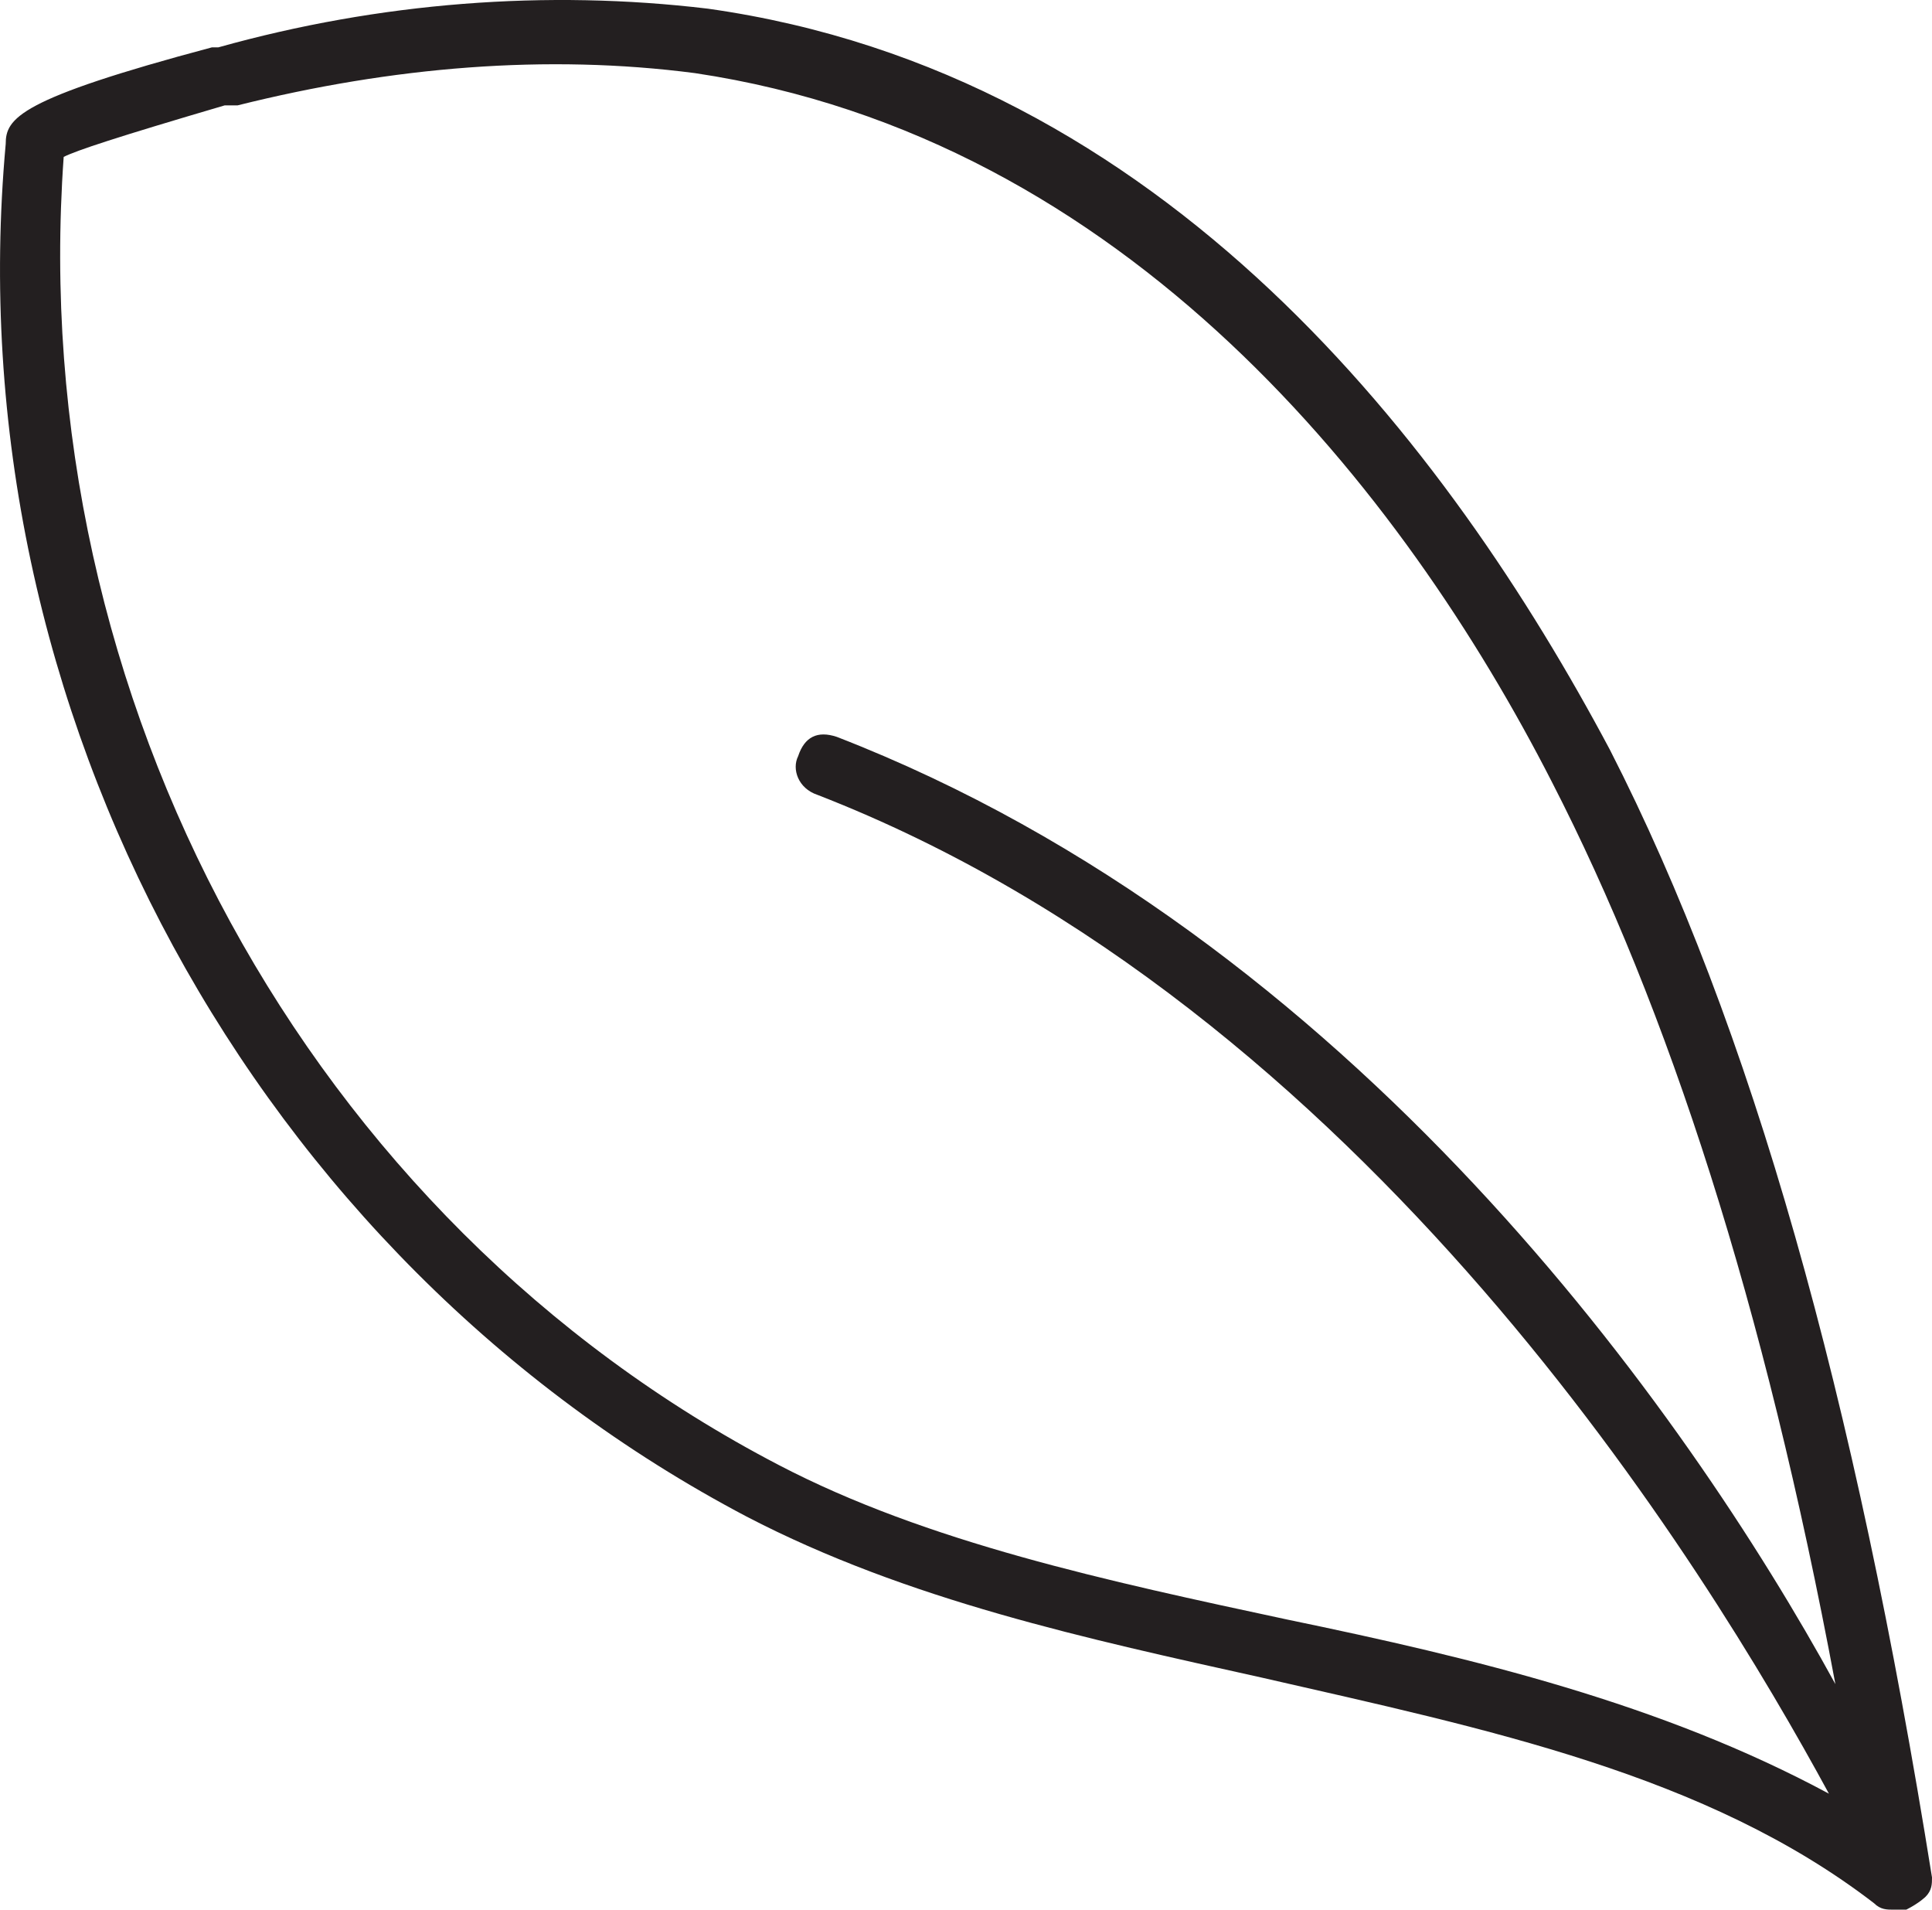 <?xml version="1.0" encoding="utf-8"?>
<svg version="1.1" xmlns="http://www.w3.org/2000/svg" xmlns:xlink="http://www.w3.org/1999/xlink" height="48.176" width="48.75">
  <defs>
    <path id="path-0" opacity="1" fill-rule="evenodd" d="M48.75,47.363 C48.75,47.525 48.75,47.688 48.587,47.851 C48.587,47.851 48.425,48.013 48.1,48.176 L47.775,48.176 C47.612,48.176 47.449,48.176 47.287,48.013 C43.06,44.762 37.533,43.624 31.843,42.323 C27.454,41.348 22.902,40.373 18.838,38.259 C6.484,31.757 -1.157,17.939 0.144,3.633 C0.144,2.983 0.469,2.495 5.346,1.195 L5.508,1.195 C9.572,0.057 13.799,-0.268 17.863,0.219 C29.405,1.845 36.558,11.274 40.622,18.914 C44.198,25.904 46.799,35.171 48.75,47.363 L48.75,47.363ZM1.607,3.958 C0.631,17.614 7.784,30.781 19.651,36.959 C23.39,38.91 27.942,39.885 32.494,40.86 C37.208,41.836 41.922,42.974 46.149,45.25 C43.06,39.56 34.444,25.417 20.626,20.052 C20.139,19.89 19.976,19.402 20.139,19.077 C20.301,18.589 20.626,18.427 21.114,18.589 C34.119,23.629 42.573,35.658 46.312,42.486 C44.523,32.895 42.085,25.417 39.159,19.727 C35.42,12.412 28.43,3.471 17.538,1.845 C13.799,1.357 9.897,1.683 5.996,2.658 L5.671,2.658 C2.907,3.471 1.932,3.796 1.607,3.958 L1.607,3.958Z"/>
  </defs>
  <g opacity="1">
    <g opacity="1">
      <use xlink:href="#path-0" fill="rgb(35,31,32)" fill-opacity="1"/>
    </g>
  </g>
</svg>